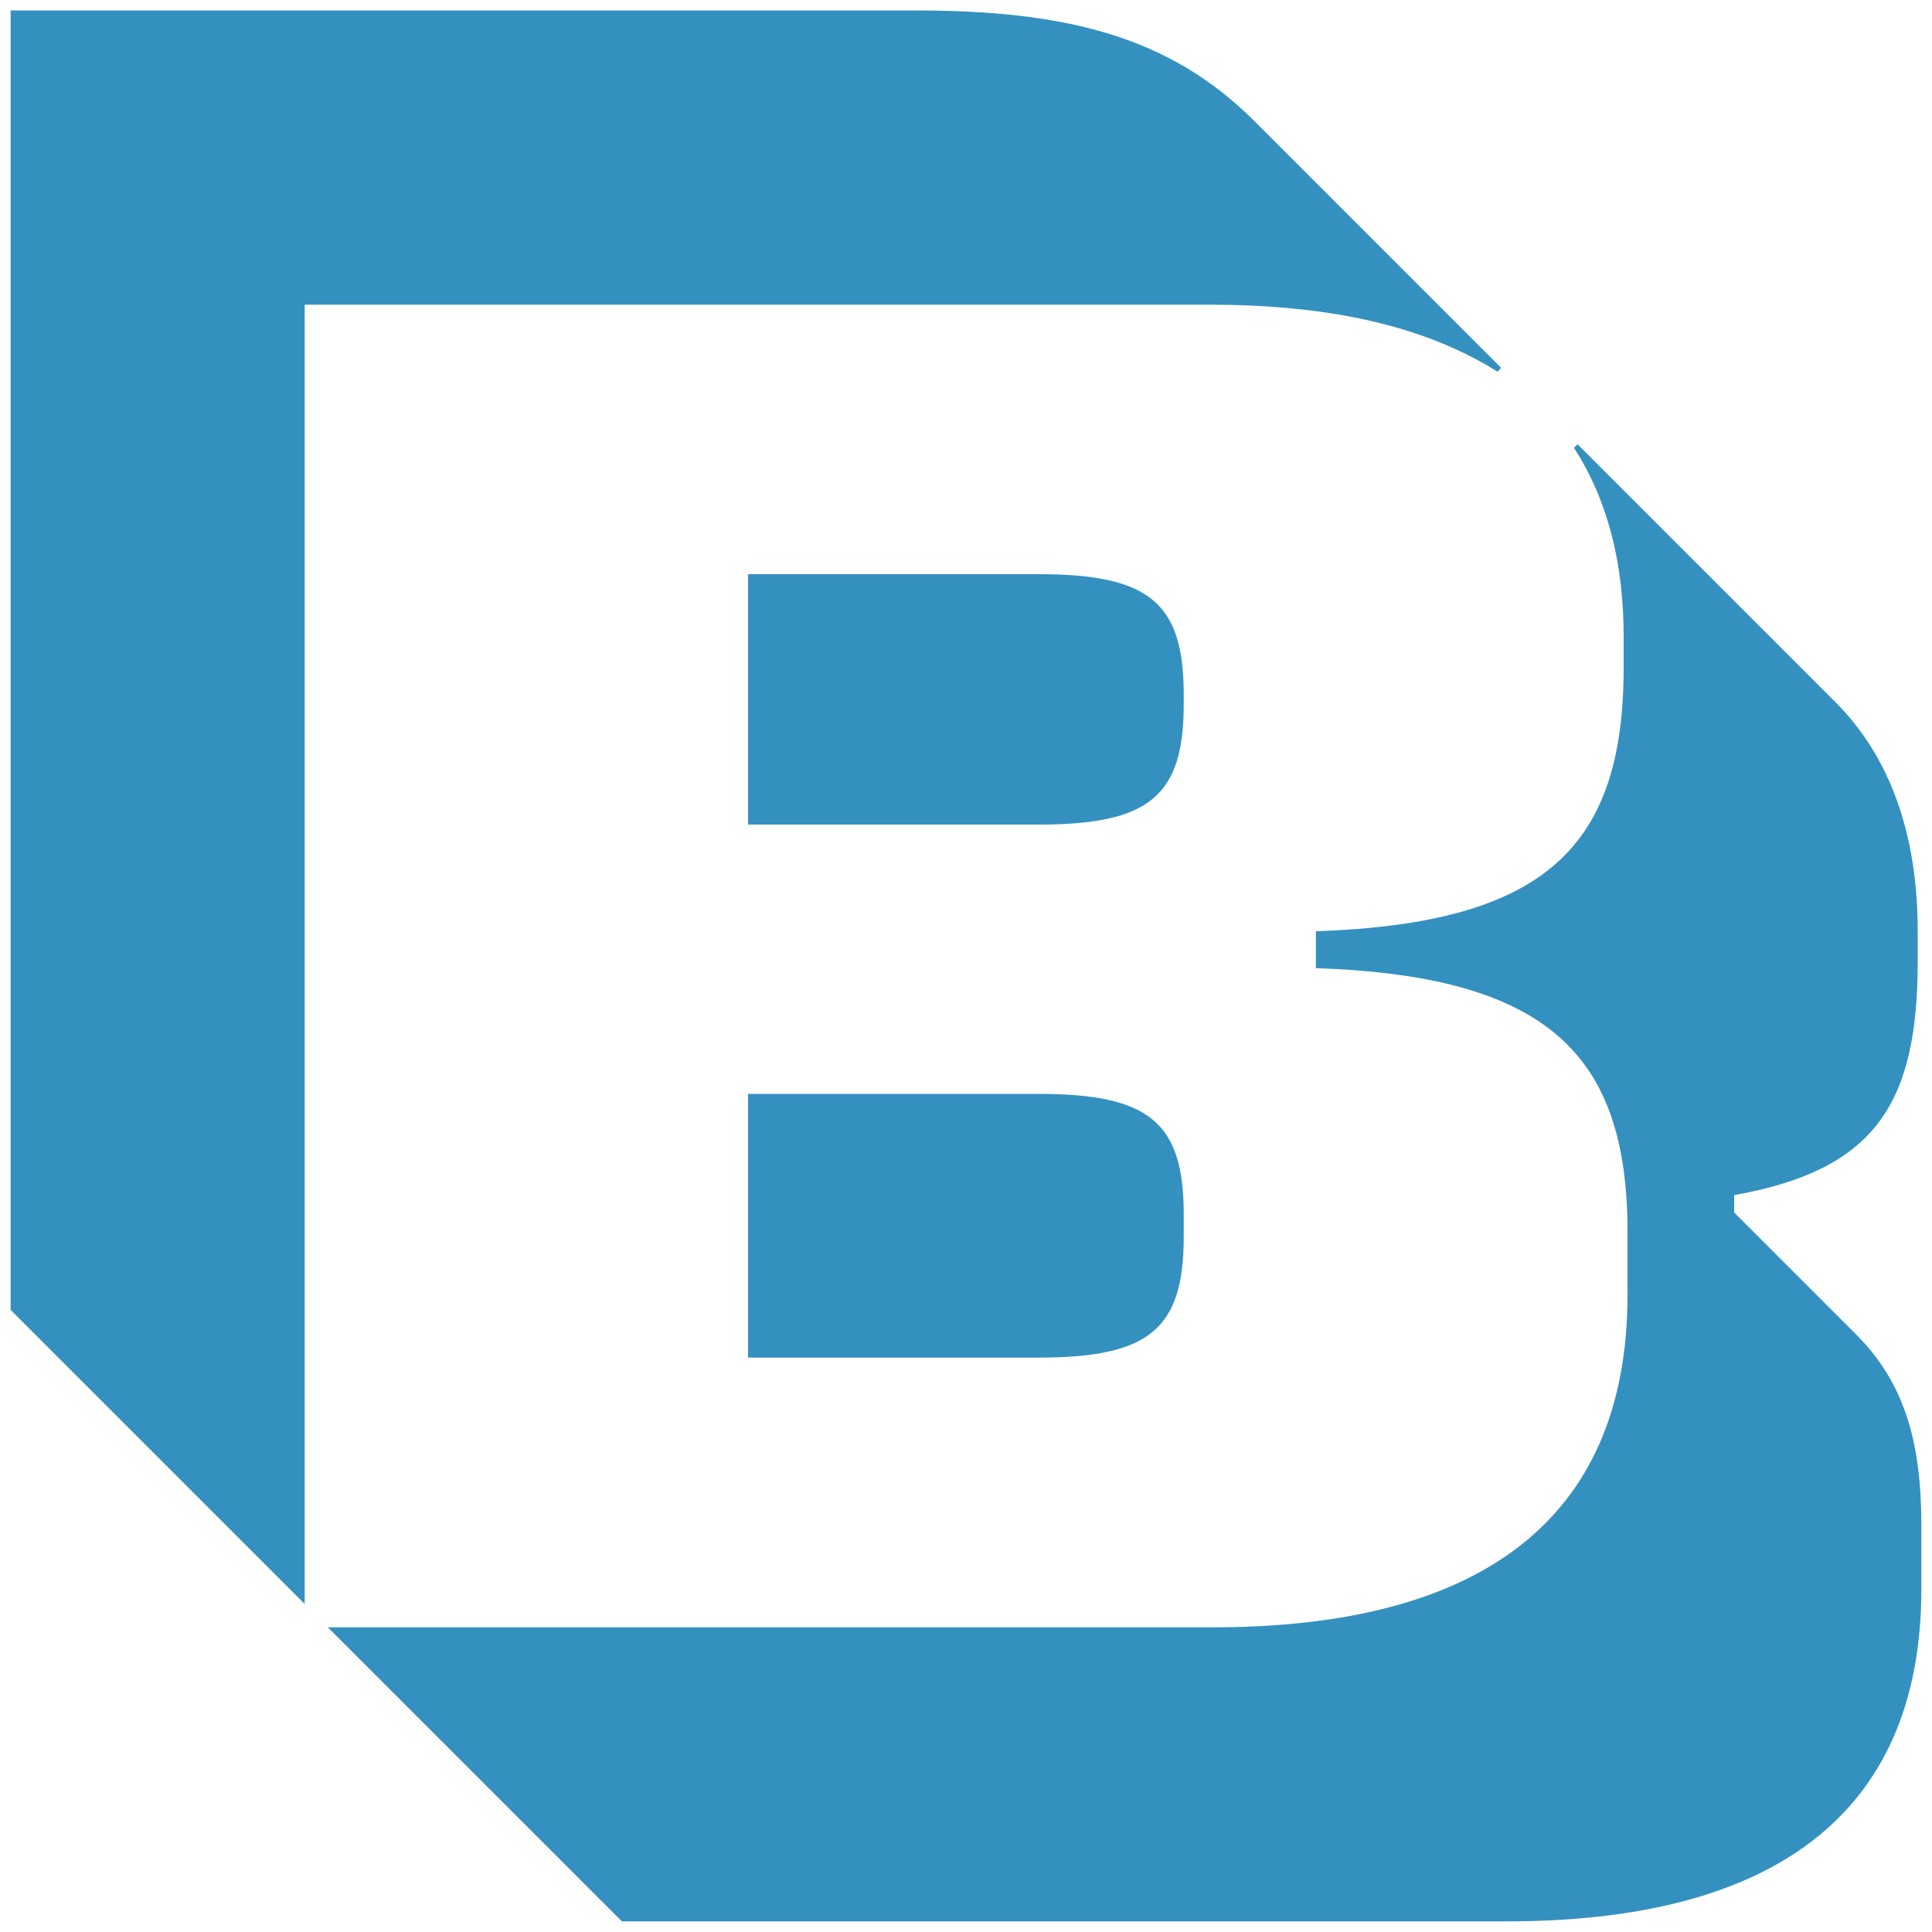 <?xml version="1.0" encoding="UTF-8"?>
<svg id="a" data-name="Layer 1" xmlns="http://www.w3.org/2000/svg" width="100" height="100" viewBox="0 0 100 100">
  <g id="b" data-name="Layer 2">
    <g id="c" data-name="Layer 1-2">
      <path d="M38.72,70.27v-13.65h15.04c5.73,0,7.51,1.48,7.51,6.23v1.18c0,4.75-1.78,6.24-7.51,6.24h-15.04Z" fill="#3491bf"/>
      <path d="M38.72,29.72h15.04c5.73,0,7.51,1.48,7.51,6.23v.5c0,4.75-1.78,6.23-7.51,6.23h-15.04v-12.95Z" fill="#3491bf"/>
      <path d="M81.65,22.99l13.35,13.35c2.77,2.77,4.26,6.73,4.26,11.87v1.58c0,7.42-2.28,10.78-9.5,12.07v.9l6.33,6.33c2.57,2.57,3.36,5.73,3.36,9.89v3.26c0,11.87-7.94,17.21-21.47,17.21H32.19l-15.22-15.22H62.77c13.55,0,21.47-5.34,21.47-17.21v-3.26c0-9.2-4.16-13.24-16.13-13.65v-1.91c11.97-.4,15.93-4.45,15.93-13.65v-1.58c0-3.76-.79-7.02-2.57-9.79l.19-.19Z" fill="#3491bf"/>
      <path d="M77.5,19.23c-3.97-2.48-9-3.46-14.94-3.46H15.77V83.02L.55,67.8V.54H47.33c7.72,0,13.16,1.28,17.61,5.74l12.76,12.76-.19,.2Z" fill="#3491bf"/>
    </g>
  </g>
</svg>